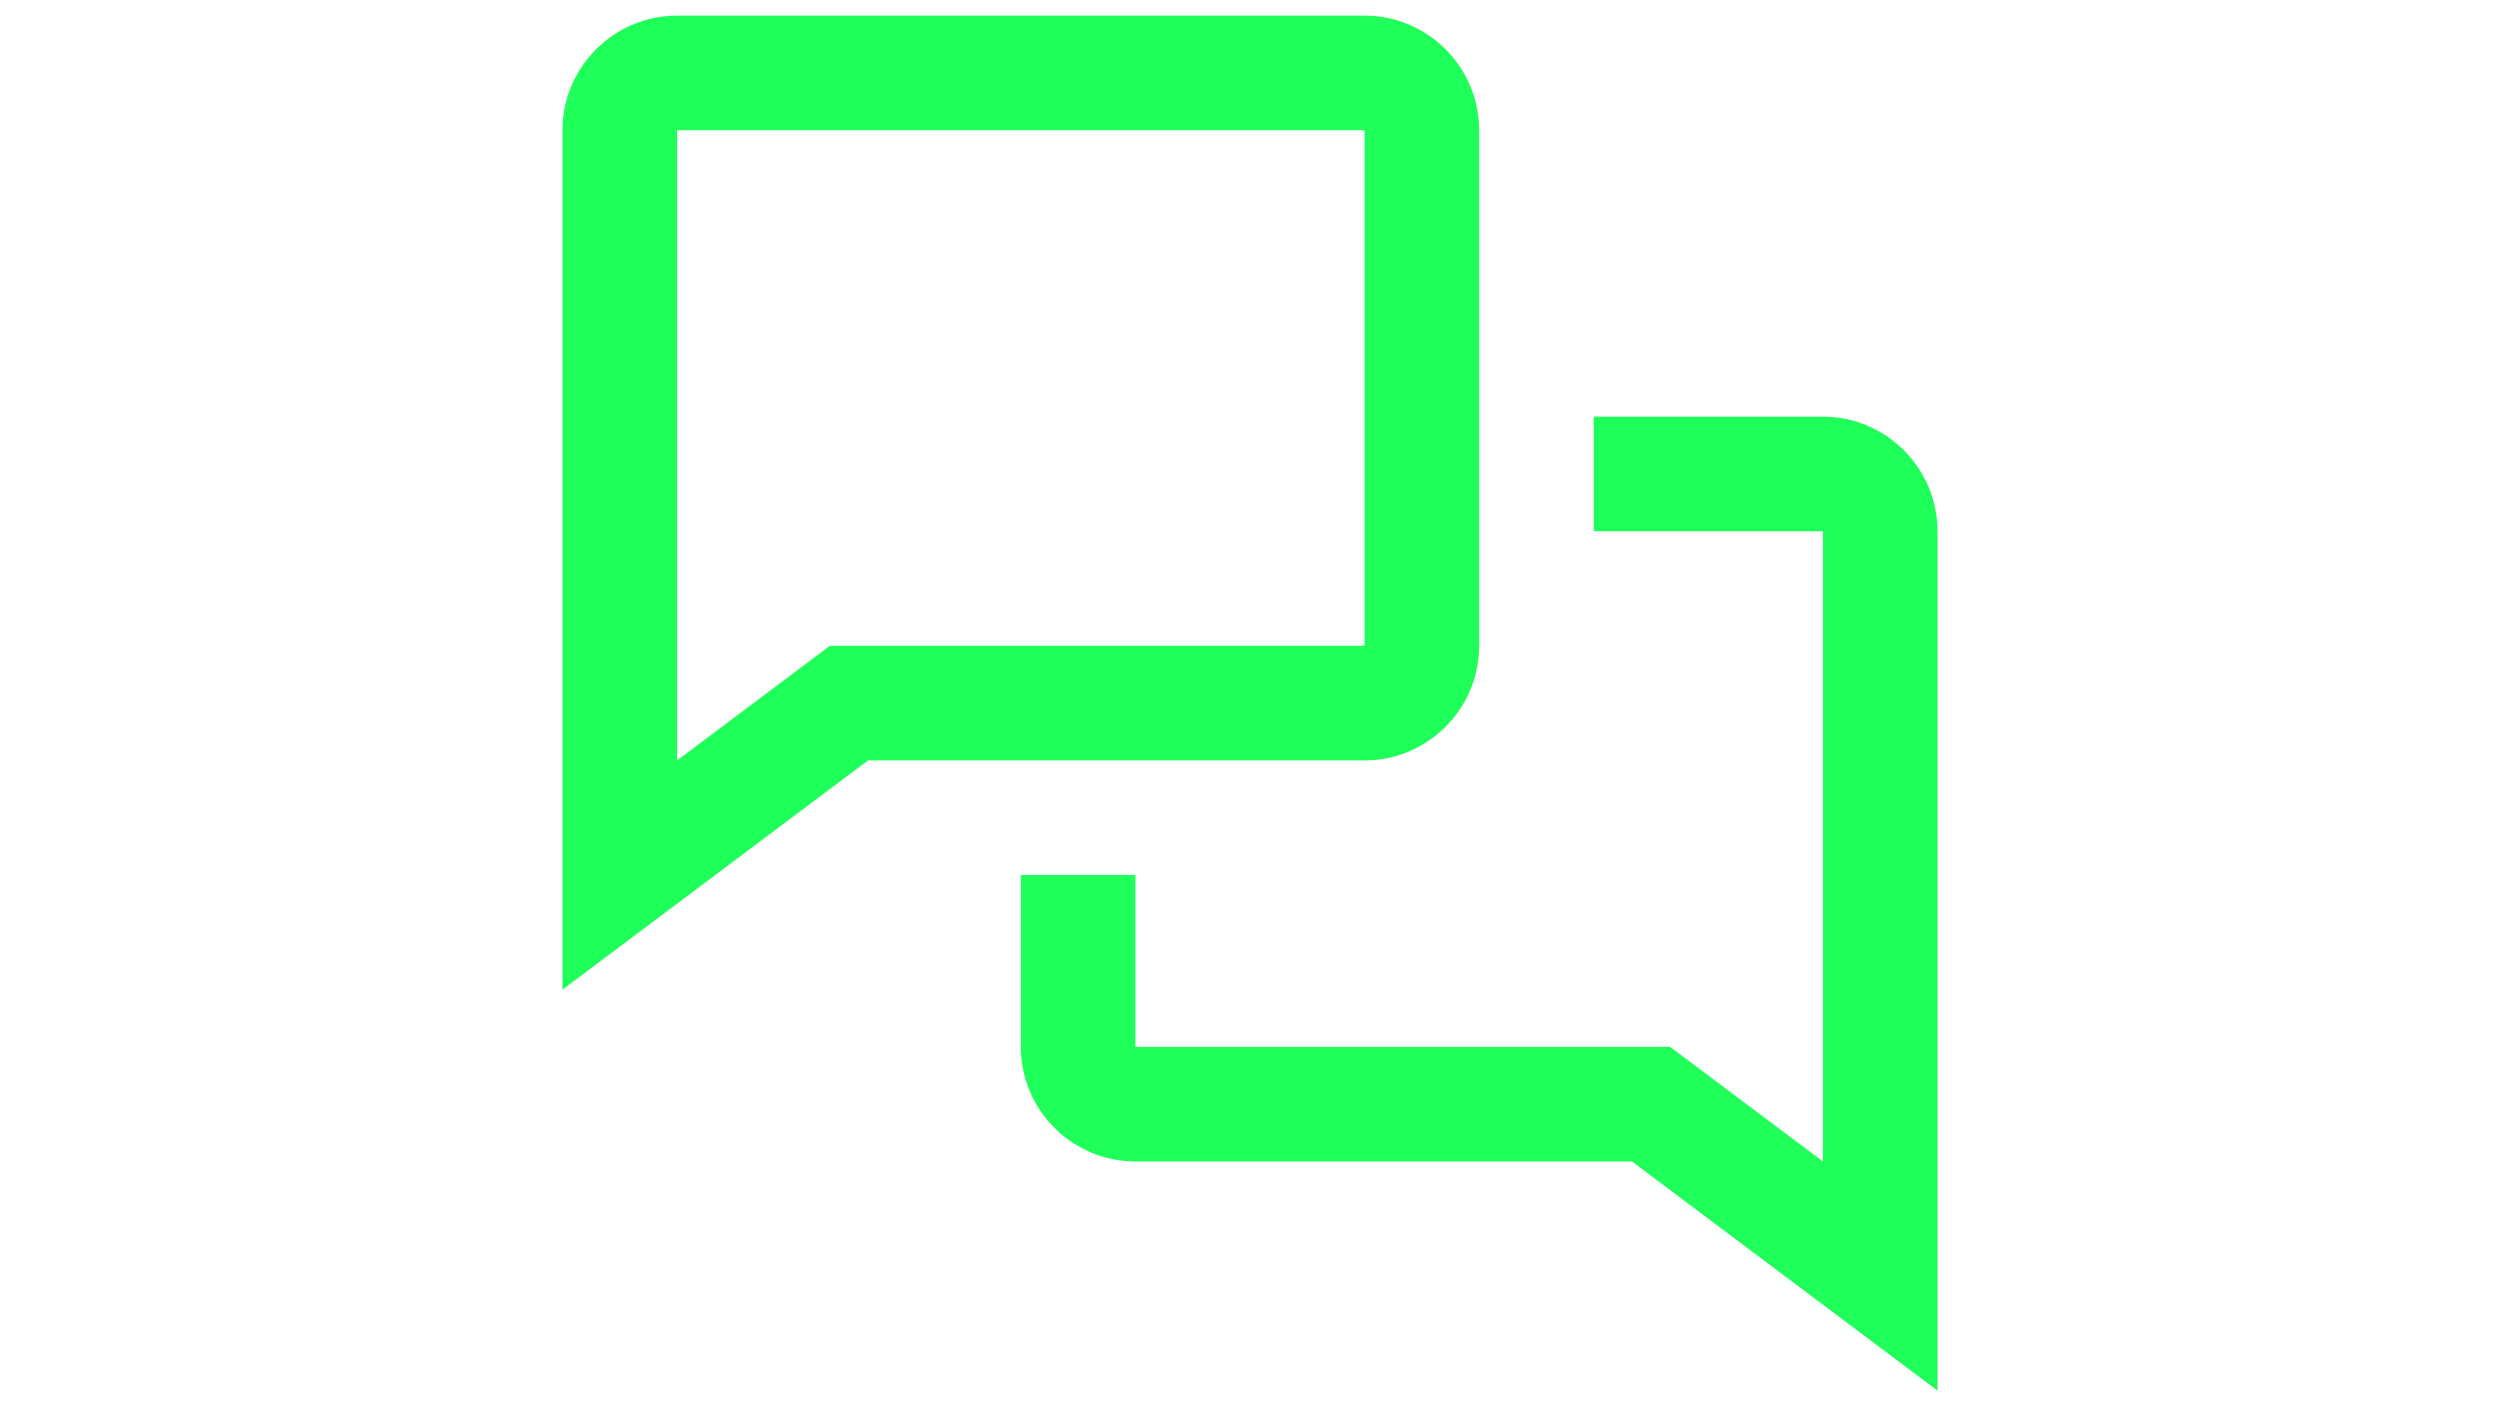 <?xml version="1.0" encoding="UTF-8"?>
<svg xmlns="http://www.w3.org/2000/svg" version="1.1" viewBox="0 0 1920 1080">
  <defs>
    <style>
      .cls-1 {
        fill: none;
      }

      .cls-2 {
        fill: #1fff5a;
      }
    </style>
  </defs>
  <!-- Generator: Adobe Illustrator 28.6.0, SVG Export Plug-In . SVG Version: 1.2.0 Build 709)  -->
  <g>
    <g id="Ebene_1">
      <rect class="cls-1" width="1920" height="1080"/>
      <path class="cls-2" d="M1399.995,320.003h-175.998v87.999h175.998v483.994l-117.347-87.999h-410.647v-131.998h-87.999v131.998c0,48.509,39.49,87.999,87.999,87.999h381.344l234.649,175.998V408.002c0-48.509-39.49-87.999-87.999-87.999"/>
      <path class="cls-2" d="M1047.999,583.999c48.509,0,87.999-39.49,87.999-87.999V100.005c0-48.509-39.49-87.999-87.999-87.999h-527.994c-48.509,0-87.999,39.49-87.999,87.999v659.992l234.649-175.998h381.344ZM637.352,496.001l-117.347,87.999V100.005h527.994v395.995h-410.647Z"/>
    </g>
  </g>
</svg>